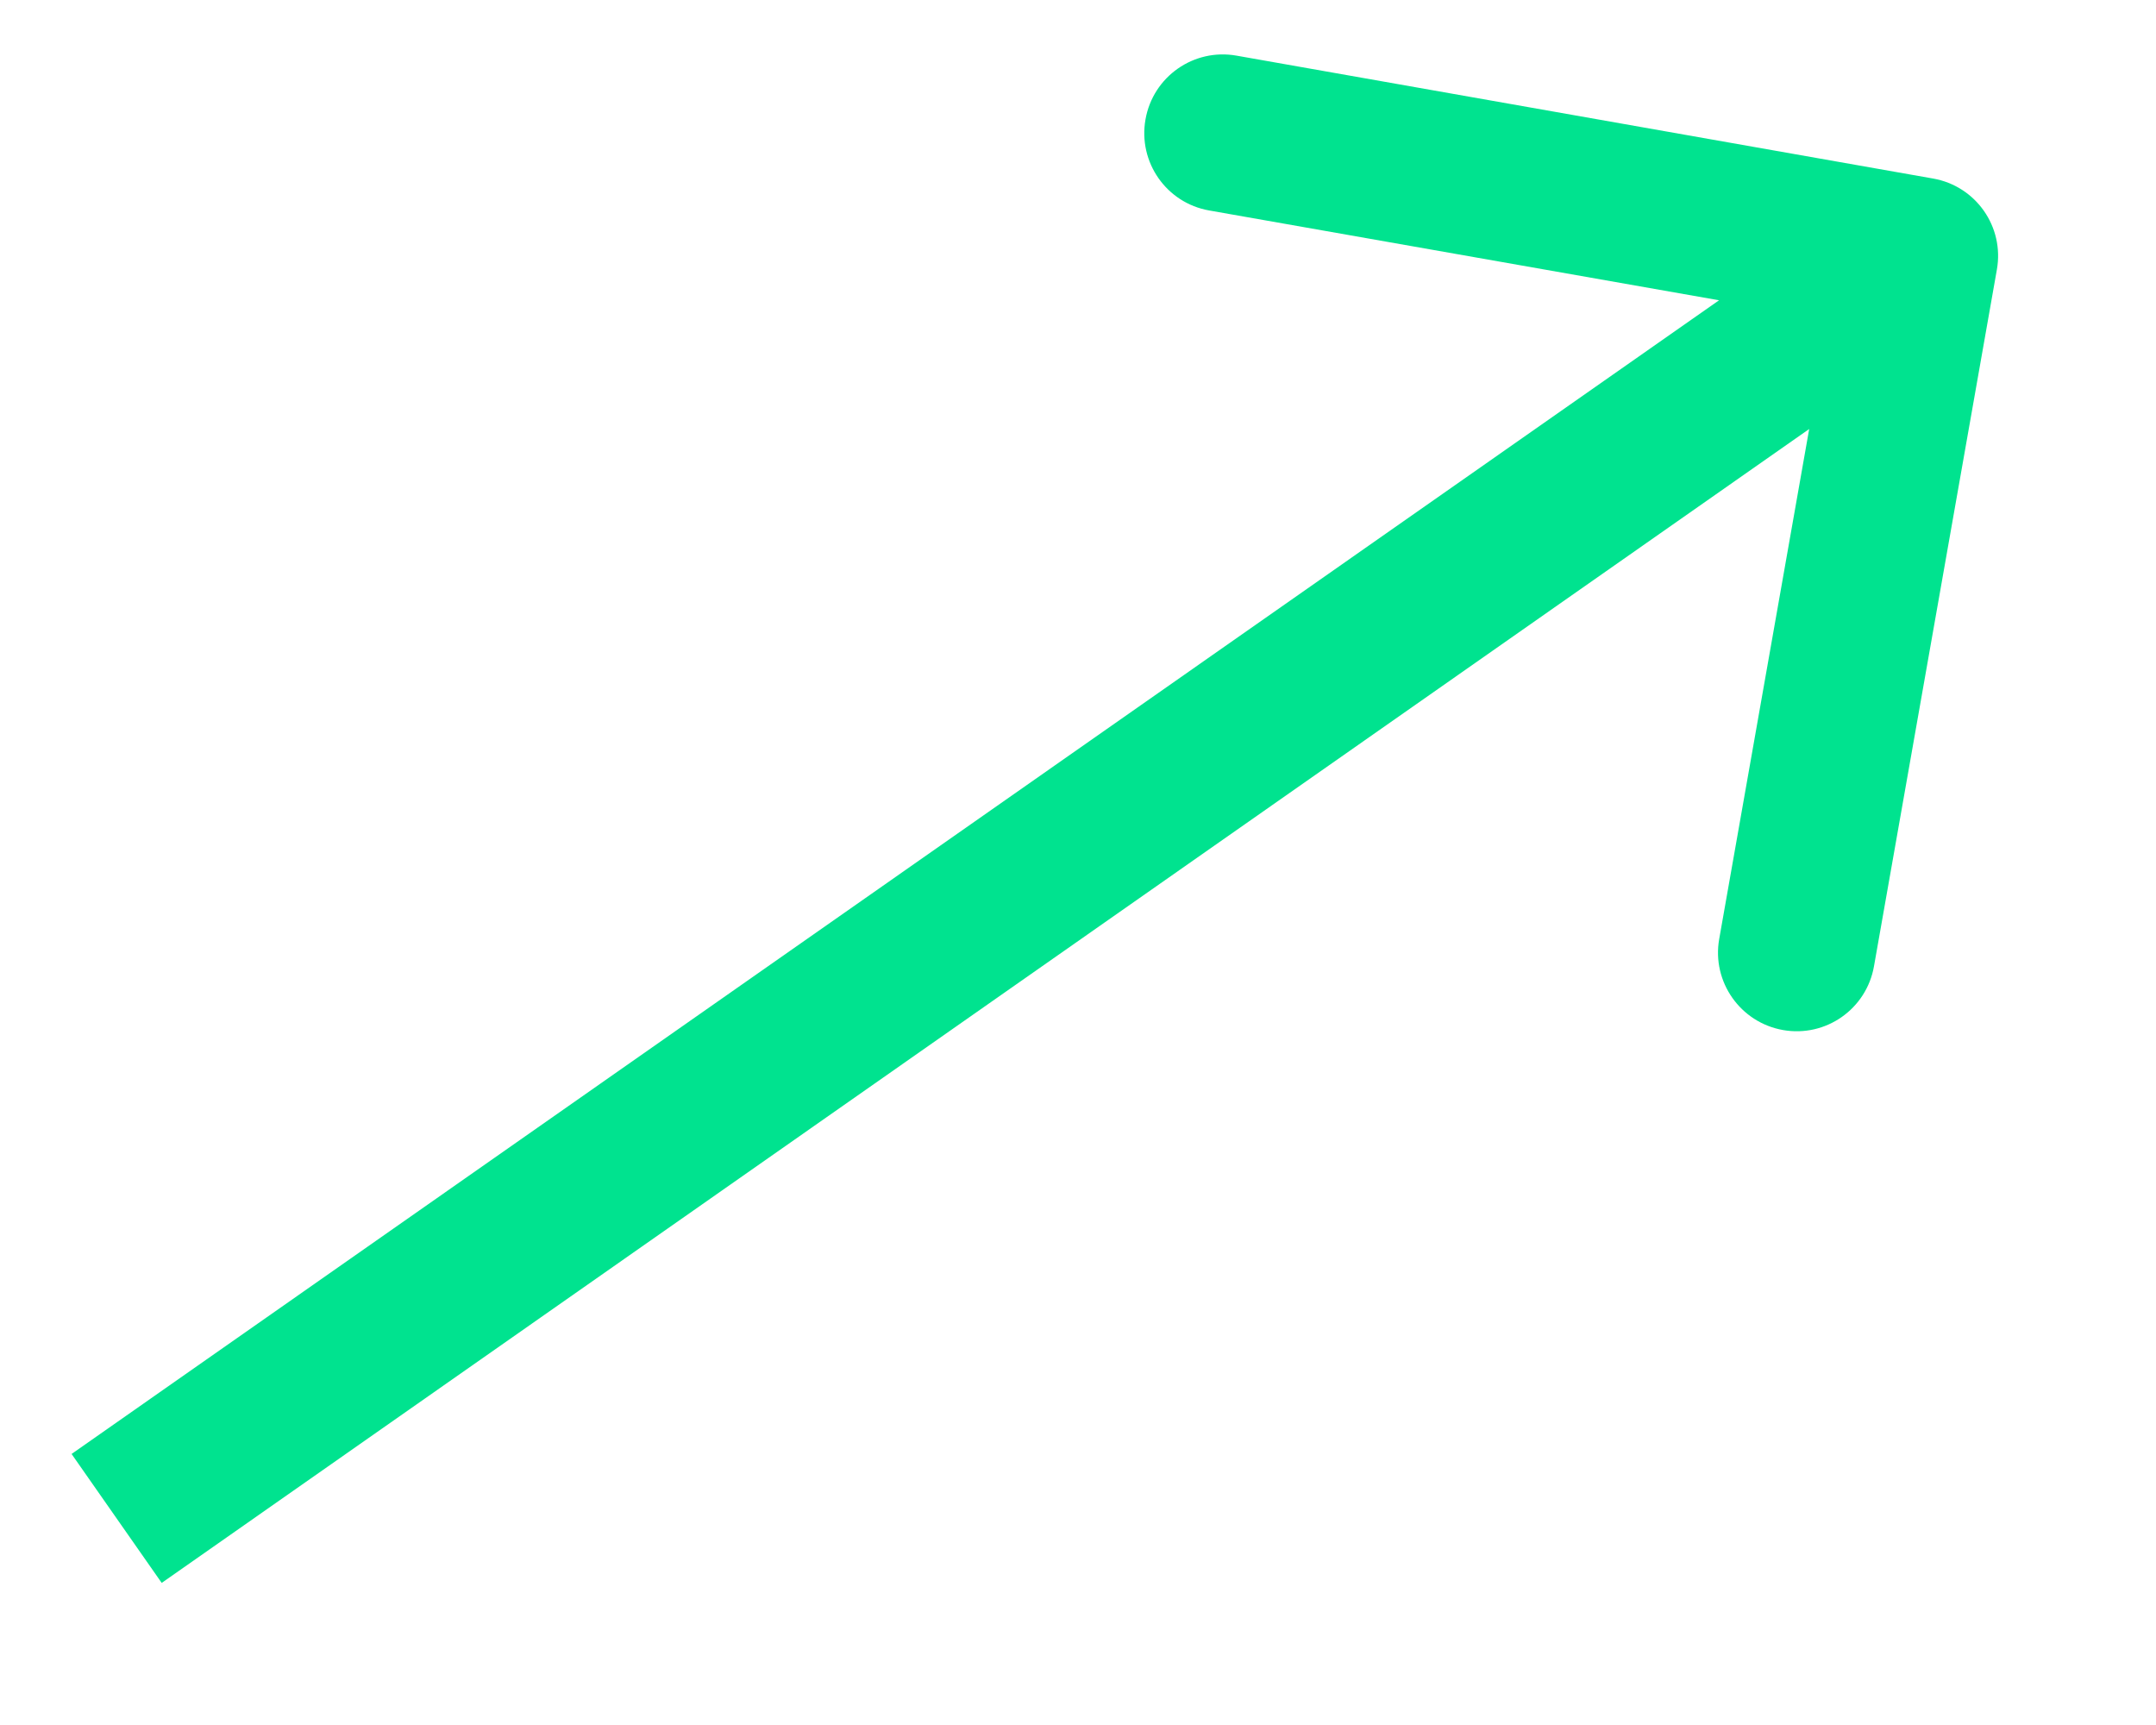 <?xml version="1.0" encoding="UTF-8"?> <svg xmlns="http://www.w3.org/2000/svg" width="10" height="8" viewBox="0 0 10 8" fill="none"><path d="M9.262 1.25C9.297 1.052 9.165 0.863 8.966 0.828L5.735 0.258C5.537 0.223 5.348 0.355 5.313 0.554C5.278 0.752 5.41 0.941 5.608 0.976L8.481 1.482L7.974 4.355C7.939 4.553 8.072 4.742 8.27 4.777C8.468 4.812 8.657 4.68 8.692 4.481L9.262 1.25ZM0.75 7.341L9.112 1.485L8.694 0.888L0.332 6.743L0.75 7.341Z" fill="#00E38F"></path></svg> 